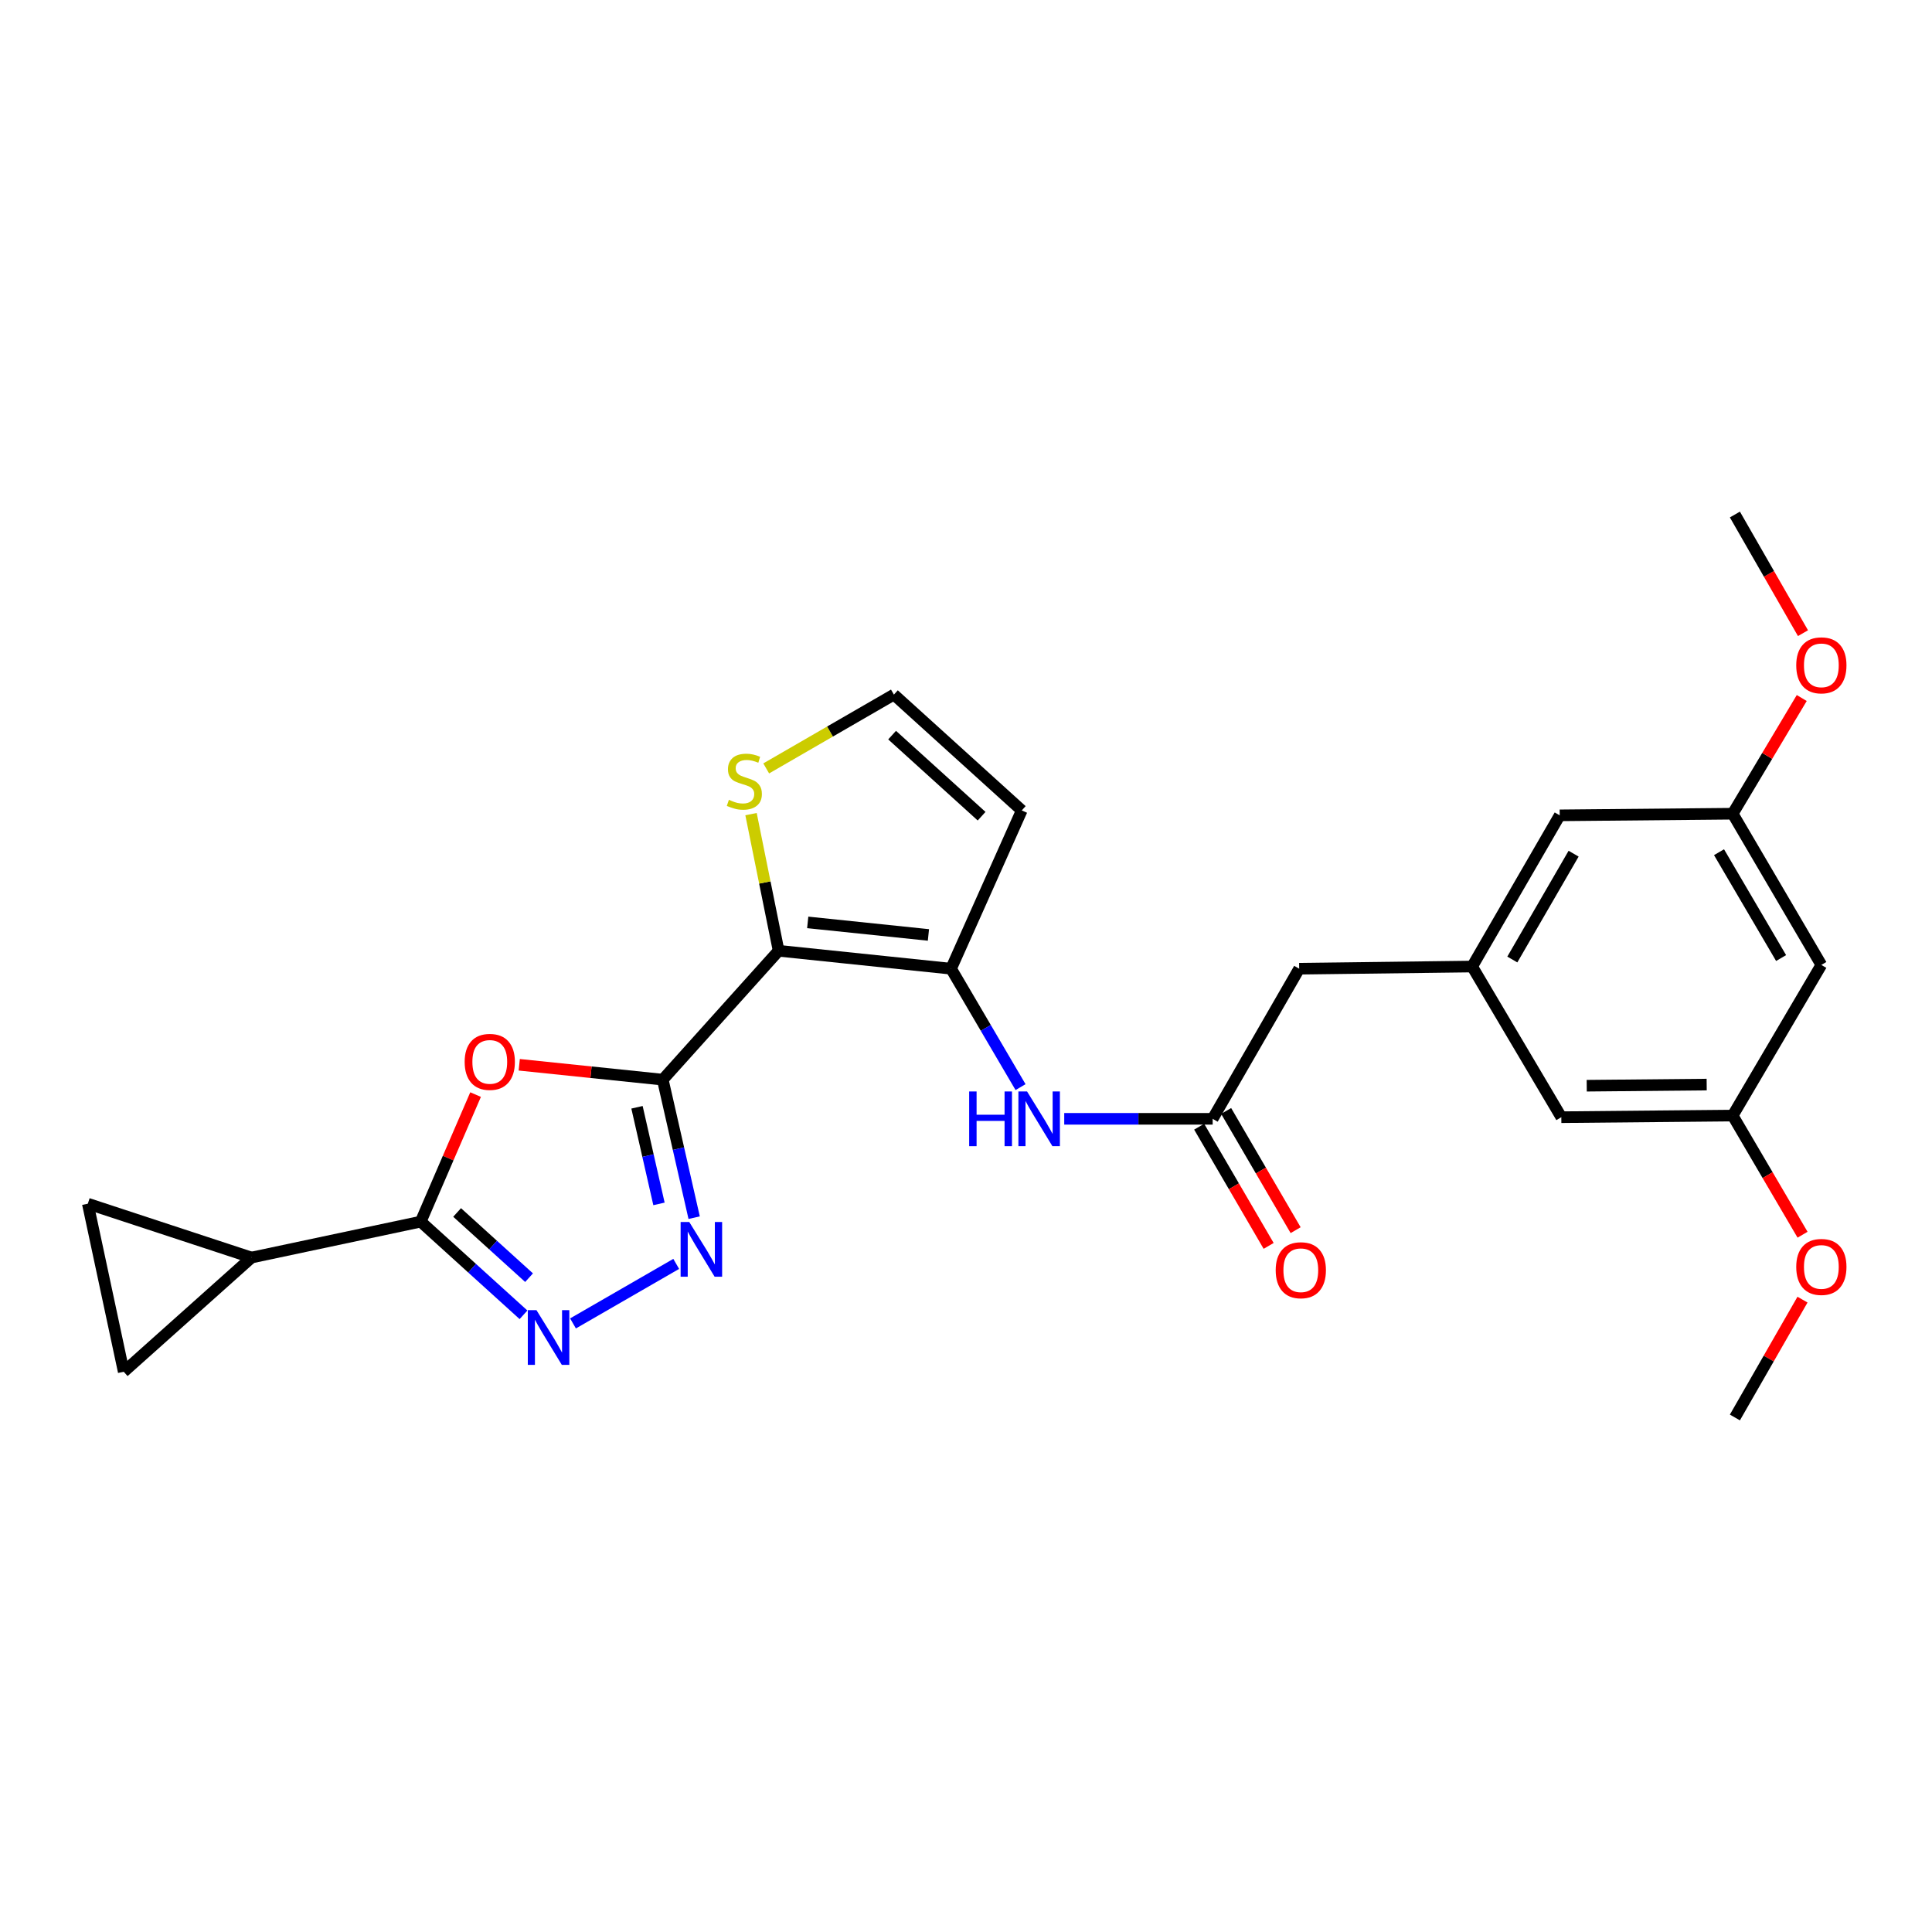 <?xml version='1.0' encoding='iso-8859-1'?>
<svg version='1.1' baseProfile='full'
              xmlns='http://www.w3.org/2000/svg'
                      xmlns:rdkit='http://www.rdkit.org/xml'
                      xmlns:xlink='http://www.w3.org/1999/xlink'
                  xml:space='preserve'
width='1000px' height='1000px' viewBox='0 0 1000 1000'>
<!-- END OF HEADER -->
<rect style='opacity:1.0;fill:#FFFFFF;stroke:none' width='1000' height='1000' x='0' y='0'> </rect>
<path class='bond-0' d='M 343.04,558.825 L 403.015,492.121' style='fill:none;fill-rule:evenodd;stroke:#000000;stroke-width:6px;stroke-linecap:butt;stroke-linejoin:miter;stroke-opacity:1' />
<path class='bond-1' d='M 343.04,558.825 L 305.899,554.976' style='fill:none;fill-rule:evenodd;stroke:#000000;stroke-width:6px;stroke-linecap:butt;stroke-linejoin:miter;stroke-opacity:1' />
<path class='bond-1' d='M 305.899,554.976 L 268.759,551.126' style='fill:none;fill-rule:evenodd;stroke:#FF0000;stroke-width:6px;stroke-linecap:butt;stroke-linejoin:miter;stroke-opacity:1' />
<path class='bond-2' d='M 343.04,558.825 L 351.167,594.545' style='fill:none;fill-rule:evenodd;stroke:#000000;stroke-width:6px;stroke-linecap:butt;stroke-linejoin:miter;stroke-opacity:1' />
<path class='bond-2' d='M 351.167,594.545 L 359.294,630.265' style='fill:none;fill-rule:evenodd;stroke:#0000FF;stroke-width:6px;stroke-linecap:butt;stroke-linejoin:miter;stroke-opacity:1' />
<path class='bond-2' d='M 329.71,573.129 L 335.399,598.133' style='fill:none;fill-rule:evenodd;stroke:#000000;stroke-width:6px;stroke-linecap:butt;stroke-linejoin:miter;stroke-opacity:1' />
<path class='bond-2' d='M 335.399,598.133 L 341.088,623.136' style='fill:none;fill-rule:evenodd;stroke:#0000FF;stroke-width:6px;stroke-linecap:butt;stroke-linejoin:miter;stroke-opacity:1' />
<path class='bond-5' d='M 403.015,492.121 L 492.268,501.401' style='fill:none;fill-rule:evenodd;stroke:#000000;stroke-width:6px;stroke-linecap:butt;stroke-linejoin:miter;stroke-opacity:1' />
<path class='bond-5' d='M 418.075,477.429 L 480.553,483.925' style='fill:none;fill-rule:evenodd;stroke:#000000;stroke-width:6px;stroke-linecap:butt;stroke-linejoin:miter;stroke-opacity:1' />
<path class='bond-8' d='M 403.015,492.121 L 395.873,456.756' style='fill:none;fill-rule:evenodd;stroke:#000000;stroke-width:6px;stroke-linecap:butt;stroke-linejoin:miter;stroke-opacity:1' />
<path class='bond-8' d='M 395.873,456.756 L 388.73,421.39' style='fill:none;fill-rule:evenodd;stroke:#CCCC00;stroke-width:6px;stroke-linecap:butt;stroke-linejoin:miter;stroke-opacity:1' />
<path class='bond-3' d='M 246.161,566.559 L 231.961,599.44' style='fill:none;fill-rule:evenodd;stroke:#FF0000;stroke-width:6px;stroke-linecap:butt;stroke-linejoin:miter;stroke-opacity:1' />
<path class='bond-3' d='M 231.961,599.44 L 217.762,632.321' style='fill:none;fill-rule:evenodd;stroke:#000000;stroke-width:6px;stroke-linecap:butt;stroke-linejoin:miter;stroke-opacity:1' />
<path class='bond-4' d='M 350.006,654.188 L 296.583,685.002' style='fill:none;fill-rule:evenodd;stroke:#0000FF;stroke-width:6px;stroke-linecap:butt;stroke-linejoin:miter;stroke-opacity:1' />
<path class='bond-6' d='M 217.762,632.321 L 130.189,650.908' style='fill:none;fill-rule:evenodd;stroke:#000000;stroke-width:6px;stroke-linecap:butt;stroke-linejoin:miter;stroke-opacity:1' />
<path class='bond-26' d='M 217.762,632.321 L 244.363,656.43' style='fill:none;fill-rule:evenodd;stroke:#000000;stroke-width:6px;stroke-linecap:butt;stroke-linejoin:miter;stroke-opacity:1' />
<path class='bond-26' d='M 244.363,656.43 L 270.963,680.539' style='fill:none;fill-rule:evenodd;stroke:#0000FF;stroke-width:6px;stroke-linecap:butt;stroke-linejoin:miter;stroke-opacity:1' />
<path class='bond-26' d='M 236.602,627.572 L 255.222,644.448' style='fill:none;fill-rule:evenodd;stroke:#000000;stroke-width:6px;stroke-linecap:butt;stroke-linejoin:miter;stroke-opacity:1' />
<path class='bond-26' d='M 255.222,644.448 L 273.843,661.324' style='fill:none;fill-rule:evenodd;stroke:#0000FF;stroke-width:6px;stroke-linecap:butt;stroke-linejoin:miter;stroke-opacity:1' />
<path class='bond-7' d='M 492.268,501.401 L 510.249,532.045' style='fill:none;fill-rule:evenodd;stroke:#000000;stroke-width:6px;stroke-linecap:butt;stroke-linejoin:miter;stroke-opacity:1' />
<path class='bond-7' d='M 510.249,532.045 L 528.23,562.689' style='fill:none;fill-rule:evenodd;stroke:#0000FF;stroke-width:6px;stroke-linecap:butt;stroke-linejoin:miter;stroke-opacity:1' />
<path class='bond-10' d='M 492.268,501.401 L 528.859,419.47' style='fill:none;fill-rule:evenodd;stroke:#000000;stroke-width:6px;stroke-linecap:butt;stroke-linejoin:miter;stroke-opacity:1' />
<path class='bond-11' d='M 130.189,650.908 L 45.455,623.041' style='fill:none;fill-rule:evenodd;stroke:#000000;stroke-width:6px;stroke-linecap:butt;stroke-linejoin:miter;stroke-opacity:1' />
<path class='bond-12' d='M 130.189,650.908 L 64.042,710.021' style='fill:none;fill-rule:evenodd;stroke:#000000;stroke-width:6px;stroke-linecap:butt;stroke-linejoin:miter;stroke-opacity:1' />
<path class='bond-9' d='M 550.846,579.102 L 589.258,579.102' style='fill:none;fill-rule:evenodd;stroke:#0000FF;stroke-width:6px;stroke-linecap:butt;stroke-linejoin:miter;stroke-opacity:1' />
<path class='bond-9' d='M 589.258,579.102 L 627.671,579.102' style='fill:none;fill-rule:evenodd;stroke:#000000;stroke-width:6px;stroke-linecap:butt;stroke-linejoin:miter;stroke-opacity:1' />
<path class='bond-13' d='M 396.588,397.729 L 429.636,378.625' style='fill:none;fill-rule:evenodd;stroke:#CCCC00;stroke-width:6px;stroke-linecap:butt;stroke-linejoin:miter;stroke-opacity:1' />
<path class='bond-13' d='M 429.636,378.625 L 462.685,359.522' style='fill:none;fill-rule:evenodd;stroke:#000000;stroke-width:6px;stroke-linecap:butt;stroke-linejoin:miter;stroke-opacity:1' />
<path class='bond-16' d='M 620.685,583.173 L 638.666,614.022' style='fill:none;fill-rule:evenodd;stroke:#000000;stroke-width:6px;stroke-linecap:butt;stroke-linejoin:miter;stroke-opacity:1' />
<path class='bond-16' d='M 638.666,614.022 L 656.647,644.872' style='fill:none;fill-rule:evenodd;stroke:#FF0000;stroke-width:6px;stroke-linecap:butt;stroke-linejoin:miter;stroke-opacity:1' />
<path class='bond-16' d='M 634.656,575.03 L 652.637,605.879' style='fill:none;fill-rule:evenodd;stroke:#000000;stroke-width:6px;stroke-linecap:butt;stroke-linejoin:miter;stroke-opacity:1' />
<path class='bond-16' d='M 652.637,605.879 L 670.617,636.729' style='fill:none;fill-rule:evenodd;stroke:#FF0000;stroke-width:6px;stroke-linecap:butt;stroke-linejoin:miter;stroke-opacity:1' />
<path class='bond-17' d='M 627.671,579.102 L 672.454,501.401' style='fill:none;fill-rule:evenodd;stroke:#000000;stroke-width:6px;stroke-linecap:butt;stroke-linejoin:miter;stroke-opacity:1' />
<path class='bond-27' d='M 528.859,419.47 L 462.685,359.522' style='fill:none;fill-rule:evenodd;stroke:#000000;stroke-width:6px;stroke-linecap:butt;stroke-linejoin:miter;stroke-opacity:1' />
<path class='bond-27' d='M 508.076,422.462 L 461.754,380.498' style='fill:none;fill-rule:evenodd;stroke:#000000;stroke-width:6px;stroke-linecap:butt;stroke-linejoin:miter;stroke-opacity:1' />
<path class='bond-28' d='M 45.455,623.041 L 64.042,710.021' style='fill:none;fill-rule:evenodd;stroke:#000000;stroke-width:6px;stroke-linecap:butt;stroke-linejoin:miter;stroke-opacity:1' />
<path class='bond-14' d='M 761.986,500.278 L 672.454,501.401' style='fill:none;fill-rule:evenodd;stroke:#000000;stroke-width:6px;stroke-linecap:butt;stroke-linejoin:miter;stroke-opacity:1' />
<path class='bond-20' d='M 761.986,500.278 L 808.135,578.257' style='fill:none;fill-rule:evenodd;stroke:#000000;stroke-width:6px;stroke-linecap:butt;stroke-linejoin:miter;stroke-opacity:1' />
<path class='bond-21' d='M 761.986,500.278 L 807.3,422.021' style='fill:none;fill-rule:evenodd;stroke:#000000;stroke-width:6px;stroke-linecap:butt;stroke-linejoin:miter;stroke-opacity:1' />
<path class='bond-21' d='M 782.777,496.643 L 814.497,441.863' style='fill:none;fill-rule:evenodd;stroke:#000000;stroke-width:6px;stroke-linecap:butt;stroke-linejoin:miter;stroke-opacity:1' />
<path class='bond-15' d='M 942.729,499.443 L 896.831,421.177' style='fill:none;fill-rule:evenodd;stroke:#000000;stroke-width:6px;stroke-linecap:butt;stroke-linejoin:miter;stroke-opacity:1' />
<path class='bond-15' d='M 921.896,495.883 L 889.767,441.097' style='fill:none;fill-rule:evenodd;stroke:#000000;stroke-width:6px;stroke-linecap:butt;stroke-linejoin:miter;stroke-opacity:1' />
<path class='bond-29' d='M 942.729,499.443 L 896.831,577.422' style='fill:none;fill-rule:evenodd;stroke:#000000;stroke-width:6px;stroke-linecap:butt;stroke-linejoin:miter;stroke-opacity:1' />
<path class='bond-18' d='M 896.831,577.422 L 808.135,578.257' style='fill:none;fill-rule:evenodd;stroke:#000000;stroke-width:6px;stroke-linecap:butt;stroke-linejoin:miter;stroke-opacity:1' />
<path class='bond-18' d='M 883.375,561.377 L 821.287,561.962' style='fill:none;fill-rule:evenodd;stroke:#000000;stroke-width:6px;stroke-linecap:butt;stroke-linejoin:miter;stroke-opacity:1' />
<path class='bond-23' d='M 896.831,577.422 L 914.916,608.256' style='fill:none;fill-rule:evenodd;stroke:#000000;stroke-width:6px;stroke-linecap:butt;stroke-linejoin:miter;stroke-opacity:1' />
<path class='bond-23' d='M 914.916,608.256 L 933,639.091' style='fill:none;fill-rule:evenodd;stroke:#FF0000;stroke-width:6px;stroke-linecap:butt;stroke-linejoin:miter;stroke-opacity:1' />
<path class='bond-19' d='M 896.831,421.177 L 807.3,422.021' style='fill:none;fill-rule:evenodd;stroke:#000000;stroke-width:6px;stroke-linecap:butt;stroke-linejoin:miter;stroke-opacity:1' />
<path class='bond-22' d='M 896.831,421.177 L 914.706,391.235' style='fill:none;fill-rule:evenodd;stroke:#000000;stroke-width:6px;stroke-linecap:butt;stroke-linejoin:miter;stroke-opacity:1' />
<path class='bond-22' d='M 914.706,391.235 L 932.581,361.293' style='fill:none;fill-rule:evenodd;stroke:#FF0000;stroke-width:6px;stroke-linecap:butt;stroke-linejoin:miter;stroke-opacity:1' />
<path class='bond-24' d='M 933.222,327.727 L 915.602,297.021' style='fill:none;fill-rule:evenodd;stroke:#FF0000;stroke-width:6px;stroke-linecap:butt;stroke-linejoin:miter;stroke-opacity:1' />
<path class='bond-24' d='M 915.602,297.021 L 897.981,266.316' style='fill:none;fill-rule:evenodd;stroke:#000000;stroke-width:6px;stroke-linecap:butt;stroke-linejoin:miter;stroke-opacity:1' />
<path class='bond-25' d='M 932.972,672.687 L 915.477,703.186' style='fill:none;fill-rule:evenodd;stroke:#FF0000;stroke-width:6px;stroke-linecap:butt;stroke-linejoin:miter;stroke-opacity:1' />
<path class='bond-25' d='M 915.477,703.186 L 897.981,733.684' style='fill:none;fill-rule:evenodd;stroke:#000000;stroke-width:6px;stroke-linecap:butt;stroke-linejoin:miter;stroke-opacity:1' />
<path  class='atom-2' d='M 240.508 549.625
Q 240.508 542.825, 243.868 539.025
Q 247.228 535.225, 253.508 535.225
Q 259.788 535.225, 263.148 539.025
Q 266.508 542.825, 266.508 549.625
Q 266.508 556.505, 263.108 560.425
Q 259.708 564.305, 253.508 564.305
Q 247.268 564.305, 243.868 560.425
Q 240.508 556.545, 240.508 549.625
M 253.508 561.105
Q 257.828 561.105, 260.148 558.225
Q 262.508 555.305, 262.508 549.625
Q 262.508 544.065, 260.148 541.265
Q 257.828 538.425, 253.508 538.425
Q 249.188 538.425, 246.828 541.225
Q 244.508 544.025, 244.508 549.625
Q 244.508 555.345, 246.828 558.225
Q 249.188 561.105, 253.508 561.105
' fill='#FF0000'/>
<path  class='atom-3' d='M 356.769 632.517
L 366.049 647.517
Q 366.969 648.997, 368.449 651.677
Q 369.929 654.357, 370.009 654.517
L 370.009 632.517
L 373.769 632.517
L 373.769 660.837
L 369.889 660.837
L 359.929 644.437
Q 358.769 642.517, 357.529 640.317
Q 356.329 638.117, 355.969 637.437
L 355.969 660.837
L 352.289 660.837
L 352.289 632.517
L 356.769 632.517
' fill='#0000FF'/>
<path  class='atom-5' d='M 277.676 678.136
L 286.956 693.136
Q 287.876 694.616, 289.356 697.296
Q 290.836 699.976, 290.916 700.136
L 290.916 678.136
L 294.676 678.136
L 294.676 706.456
L 290.796 706.456
L 280.836 690.056
Q 279.676 688.136, 278.436 685.936
Q 277.236 683.736, 276.876 683.056
L 276.876 706.456
L 273.196 706.456
L 273.196 678.136
L 277.676 678.136
' fill='#0000FF'/>
<path  class='atom-8' d='M 501.641 564.942
L 505.481 564.942
L 505.481 576.982
L 519.961 576.982
L 519.961 564.942
L 523.801 564.942
L 523.801 593.262
L 519.961 593.262
L 519.961 580.182
L 505.481 580.182
L 505.481 593.262
L 501.641 593.262
L 501.641 564.942
' fill='#0000FF'/>
<path  class='atom-8' d='M 531.601 564.942
L 540.881 579.942
Q 541.801 581.422, 543.281 584.102
Q 544.761 586.782, 544.841 586.942
L 544.841 564.942
L 548.601 564.942
L 548.601 593.262
L 544.721 593.262
L 534.761 576.862
Q 533.601 574.942, 532.361 572.742
Q 531.161 570.542, 530.801 569.862
L 530.801 593.262
L 527.121 593.262
L 527.121 564.942
L 531.601 564.942
' fill='#0000FF'/>
<path  class='atom-9' d='M 377.272 413.99
Q 377.592 414.11, 378.912 414.67
Q 380.232 415.23, 381.672 415.59
Q 383.152 415.91, 384.592 415.91
Q 387.272 415.91, 388.832 414.63
Q 390.392 413.31, 390.392 411.03
Q 390.392 409.47, 389.592 408.51
Q 388.832 407.55, 387.632 407.03
Q 386.432 406.51, 384.432 405.91
Q 381.912 405.15, 380.392 404.43
Q 378.912 403.71, 377.832 402.19
Q 376.792 400.67, 376.792 398.11
Q 376.792 394.55, 379.192 392.35
Q 381.632 390.15, 386.432 390.15
Q 389.712 390.15, 393.432 391.71
L 392.512 394.79
Q 389.112 393.39, 386.552 393.39
Q 383.792 393.39, 382.272 394.55
Q 380.752 395.67, 380.792 397.63
Q 380.792 399.15, 381.552 400.07
Q 382.352 400.99, 383.472 401.51
Q 384.632 402.03, 386.552 402.63
Q 389.112 403.43, 390.632 404.23
Q 392.152 405.03, 393.232 406.67
Q 394.352 408.27, 394.352 411.03
Q 394.352 414.95, 391.712 417.07
Q 389.112 419.15, 384.752 419.15
Q 382.232 419.15, 380.312 418.59
Q 378.432 418.07, 376.192 417.15
L 377.272 413.99
' fill='#CCCC00'/>
<path  class='atom-17' d='M 660.299 657.466
Q 660.299 650.666, 663.659 646.866
Q 667.019 643.066, 673.299 643.066
Q 679.579 643.066, 682.939 646.866
Q 686.299 650.666, 686.299 657.466
Q 686.299 664.346, 682.899 668.266
Q 679.499 672.146, 673.299 672.146
Q 667.059 672.146, 663.659 668.266
Q 660.299 664.386, 660.299 657.466
M 673.299 668.946
Q 677.619 668.946, 679.939 666.066
Q 682.299 663.146, 682.299 657.466
Q 682.299 651.906, 679.939 649.106
Q 677.619 646.266, 673.299 646.266
Q 668.979 646.266, 666.619 649.066
Q 664.299 651.866, 664.299 657.466
Q 664.299 663.186, 666.619 666.066
Q 668.979 668.946, 673.299 668.946
' fill='#FF0000'/>
<path  class='atom-23' d='M 929.729 344.374
Q 929.729 337.574, 933.089 333.774
Q 936.449 329.974, 942.729 329.974
Q 949.009 329.974, 952.369 333.774
Q 955.729 337.574, 955.729 344.374
Q 955.729 351.254, 952.329 355.174
Q 948.929 359.054, 942.729 359.054
Q 936.489 359.054, 933.089 355.174
Q 929.729 351.294, 929.729 344.374
M 942.729 355.854
Q 947.049 355.854, 949.369 352.974
Q 951.729 350.054, 951.729 344.374
Q 951.729 338.814, 949.369 336.014
Q 947.049 333.174, 942.729 333.174
Q 938.409 333.174, 936.049 335.974
Q 933.729 338.774, 933.729 344.374
Q 933.729 350.094, 936.049 352.974
Q 938.409 355.854, 942.729 355.854
' fill='#FF0000'/>
<path  class='atom-24' d='M 929.729 655.759
Q 929.729 648.959, 933.089 645.159
Q 936.449 641.359, 942.729 641.359
Q 949.009 641.359, 952.369 645.159
Q 955.729 648.959, 955.729 655.759
Q 955.729 662.639, 952.329 666.559
Q 948.929 670.439, 942.729 670.439
Q 936.489 670.439, 933.089 666.559
Q 929.729 662.679, 929.729 655.759
M 942.729 667.239
Q 947.049 667.239, 949.369 664.359
Q 951.729 661.439, 951.729 655.759
Q 951.729 650.199, 949.369 647.399
Q 947.049 644.559, 942.729 644.559
Q 938.409 644.559, 936.049 647.359
Q 933.729 650.159, 933.729 655.759
Q 933.729 661.479, 936.049 664.359
Q 938.409 667.239, 942.729 667.239
' fill='#FF0000'/>
</svg>

